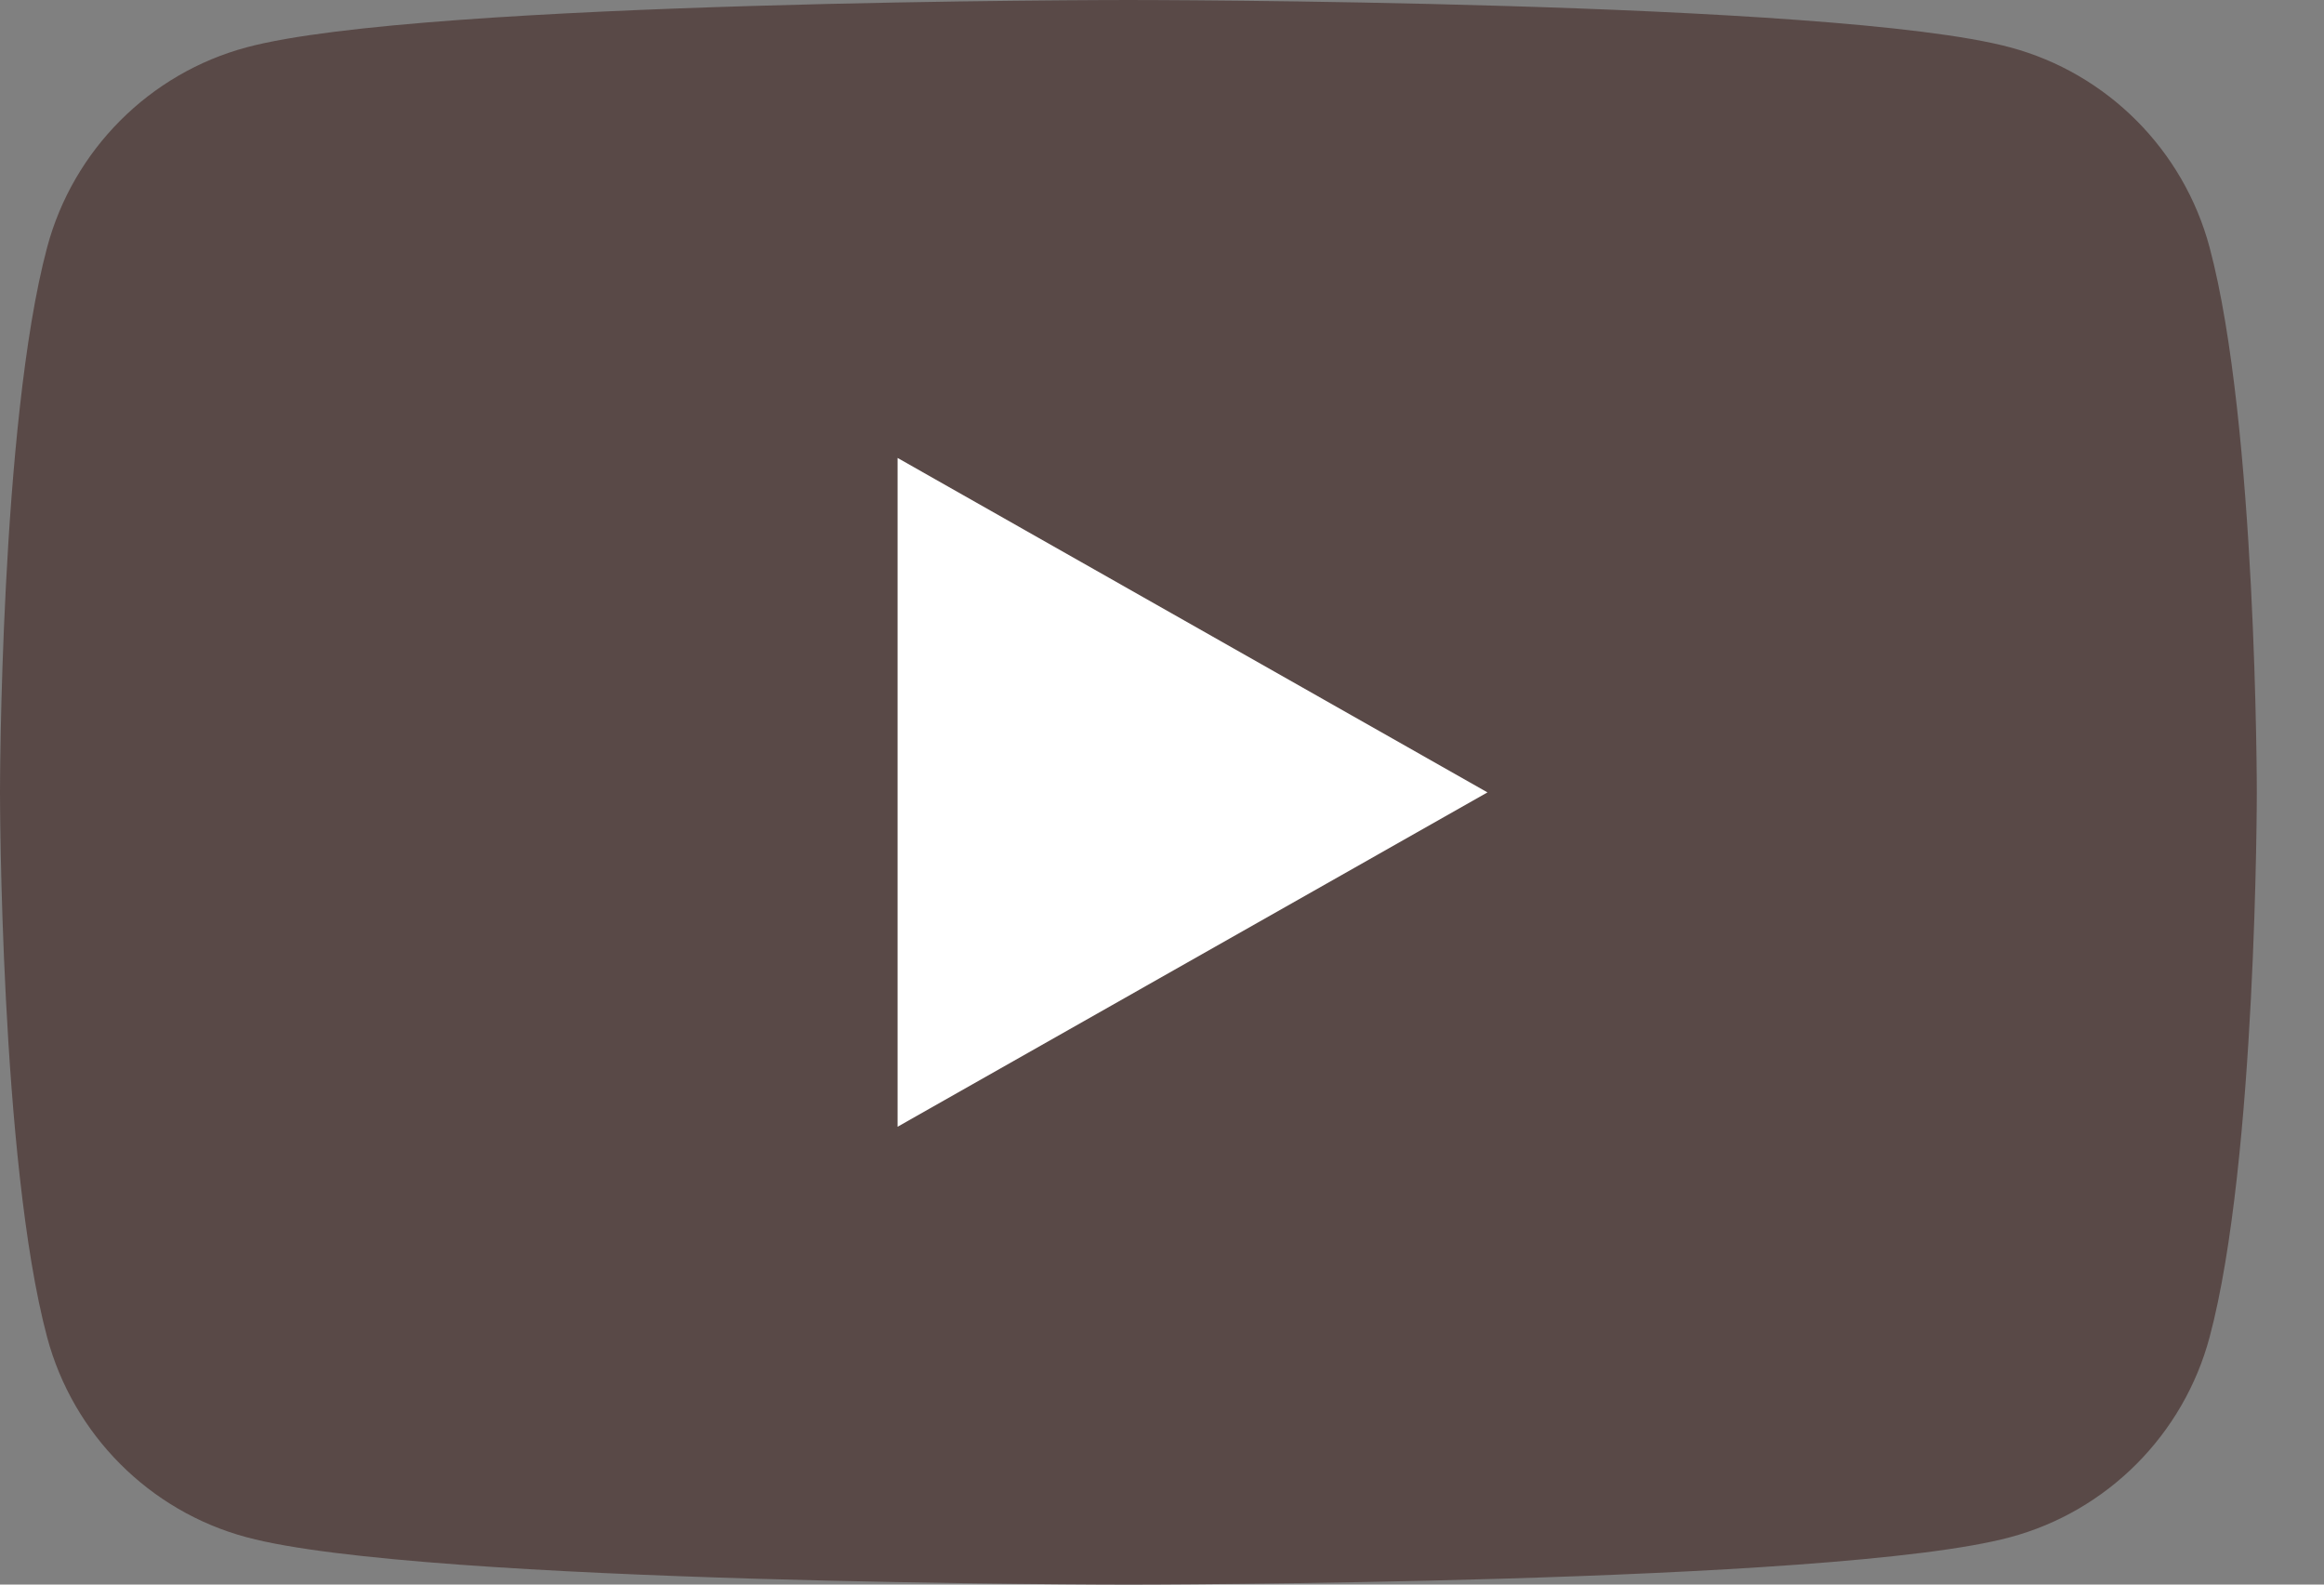 <?xml version="1.0" encoding="UTF-8"?> <svg xmlns="http://www.w3.org/2000/svg" width="22" height="15" viewBox="0 0 22 15" fill="none"><rect x="0" y="0" width="22" height="15" fill="#808080" stroke="none"/><path d="M20.917 2.342C20.671 1.42 19.948 0.694 19.028 0.448C17.362 4.45617e-05 10.682 4.4331e-05 10.682 4.4331e-05C10.682 4.4331e-05 4.001 4.45617e-05 2.335 0.448C1.416 0.694 0.692 1.42 0.446 2.342C0 4.013 0 7.5 0 7.5C0 7.5 0 10.987 0.446 12.658C0.692 13.58 1.416 14.306 2.335 14.552C4.001 15 10.682 15 10.682 15C10.682 15 17.362 15 19.028 14.552C19.948 14.306 20.671 13.58 20.917 12.658C21.364 10.987 21.364 7.5 21.364 7.5C21.364 7.5 21.364 4.013 20.917 2.342Z" fill="#594947"></path><path d="M8.497 10.666L14.081 7.501L8.497 4.335V10.666Z" fill="white"></path></svg> 